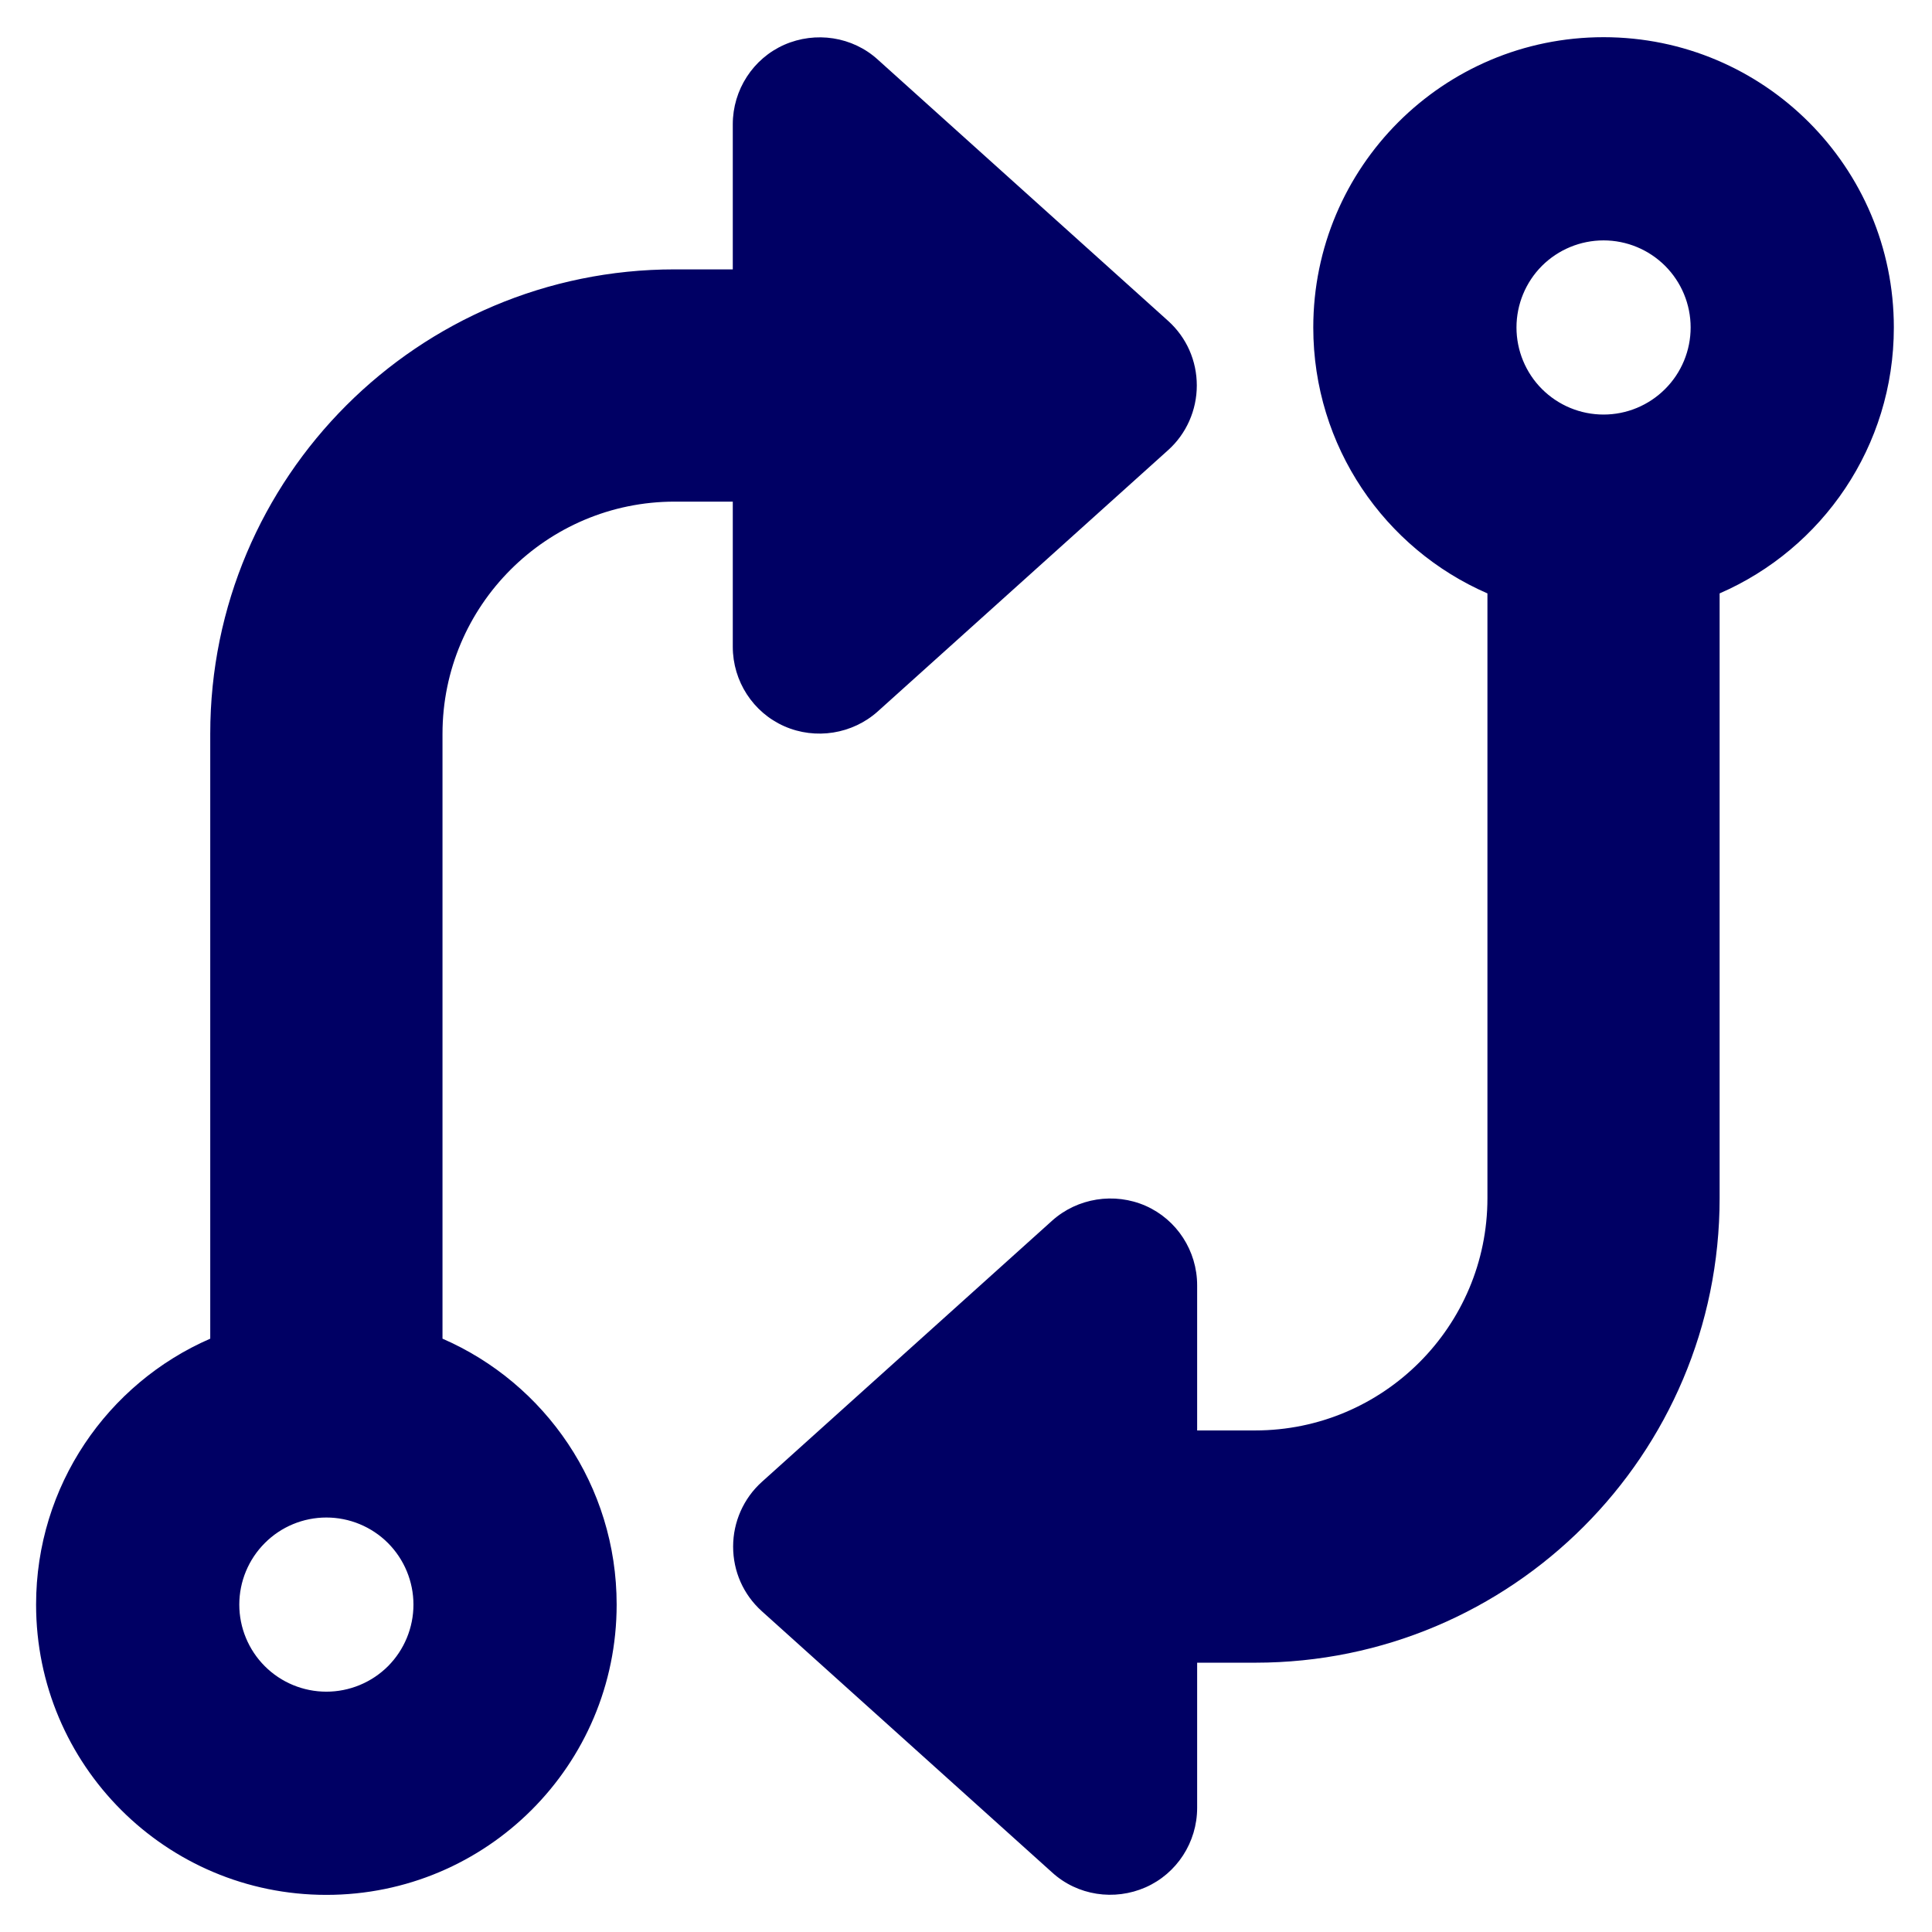 <svg width="28" height="28" viewBox="0 0 28 28" fill="none" xmlns="http://www.w3.org/2000/svg">
<g clip-path="url(#clip0_1230_169940)">
<path d="M17.35 26.2C17.35 26.7 17.056 27.152 16.604 27.352C16.151 27.552 15.615 27.473 15.247 27.136L11.04 23.35C10.772 23.108 10.625 22.772 10.625 22.414C10.625 22.056 10.777 21.715 11.04 21.478L15.247 17.692C15.615 17.361 16.151 17.277 16.604 17.476C17.056 17.676 17.35 18.128 17.35 18.628V20.731H18.192C20.048 20.731 21.557 19.222 21.557 17.366V8.6C20.069 7.953 19.033 6.471 19.033 4.746C19.033 2.422 20.916 0.539 23.24 0.539C25.564 0.539 27.447 2.422 27.447 4.746C27.447 6.471 26.411 7.953 24.922 8.6V17.366C24.922 21.084 21.909 24.097 18.192 24.097H17.35V26.2ZM24.502 4.746C24.502 4.411 24.369 4.09 24.132 3.853C23.895 3.617 23.575 3.484 23.24 3.484C22.905 3.484 22.584 3.617 22.347 3.853C22.111 4.09 21.978 4.411 21.978 4.746C21.978 5.08 22.111 5.402 22.347 5.638C22.584 5.875 22.905 6.008 23.24 6.008C23.575 6.008 23.895 5.875 24.132 5.638C24.369 5.402 24.502 5.08 24.502 4.746ZM10.62 1.801C10.62 1.302 10.914 0.849 11.366 0.649C11.819 0.45 12.355 0.529 12.723 0.865L16.93 4.651C17.198 4.893 17.345 5.23 17.345 5.587C17.345 5.945 17.193 6.287 16.93 6.523L12.723 10.309C12.355 10.64 11.819 10.725 11.366 10.525C10.914 10.325 10.62 9.873 10.62 9.373V7.27H9.778C7.922 7.27 6.413 8.779 6.413 10.635V19.401C7.901 20.048 8.937 21.531 8.937 23.255C8.937 25.58 7.054 27.462 4.73 27.462C2.406 27.462 0.523 25.58 0.523 23.255C0.523 21.531 1.559 20.048 3.047 19.401V10.635C3.047 6.918 6.061 3.904 9.778 3.904H10.62V1.801ZM3.468 23.255C3.468 23.59 3.601 23.911 3.838 24.148C4.074 24.384 4.395 24.517 4.73 24.517C5.065 24.517 5.386 24.384 5.623 24.148C5.859 23.911 5.992 23.59 5.992 23.255C5.992 22.921 5.859 22.6 5.623 22.363C5.386 22.126 5.065 21.993 4.73 21.993C4.395 21.993 4.074 22.126 3.838 22.363C3.601 22.6 3.468 22.921 3.468 23.255Z" fill="#000064"/>
</g>
<defs>
<clipPath id="clip0_1230_169940">
<rect width="26.923" height="26.923" fill="white" transform="translate(0.523 0.539)"/>
</clipPath>
</defs>
</svg>
